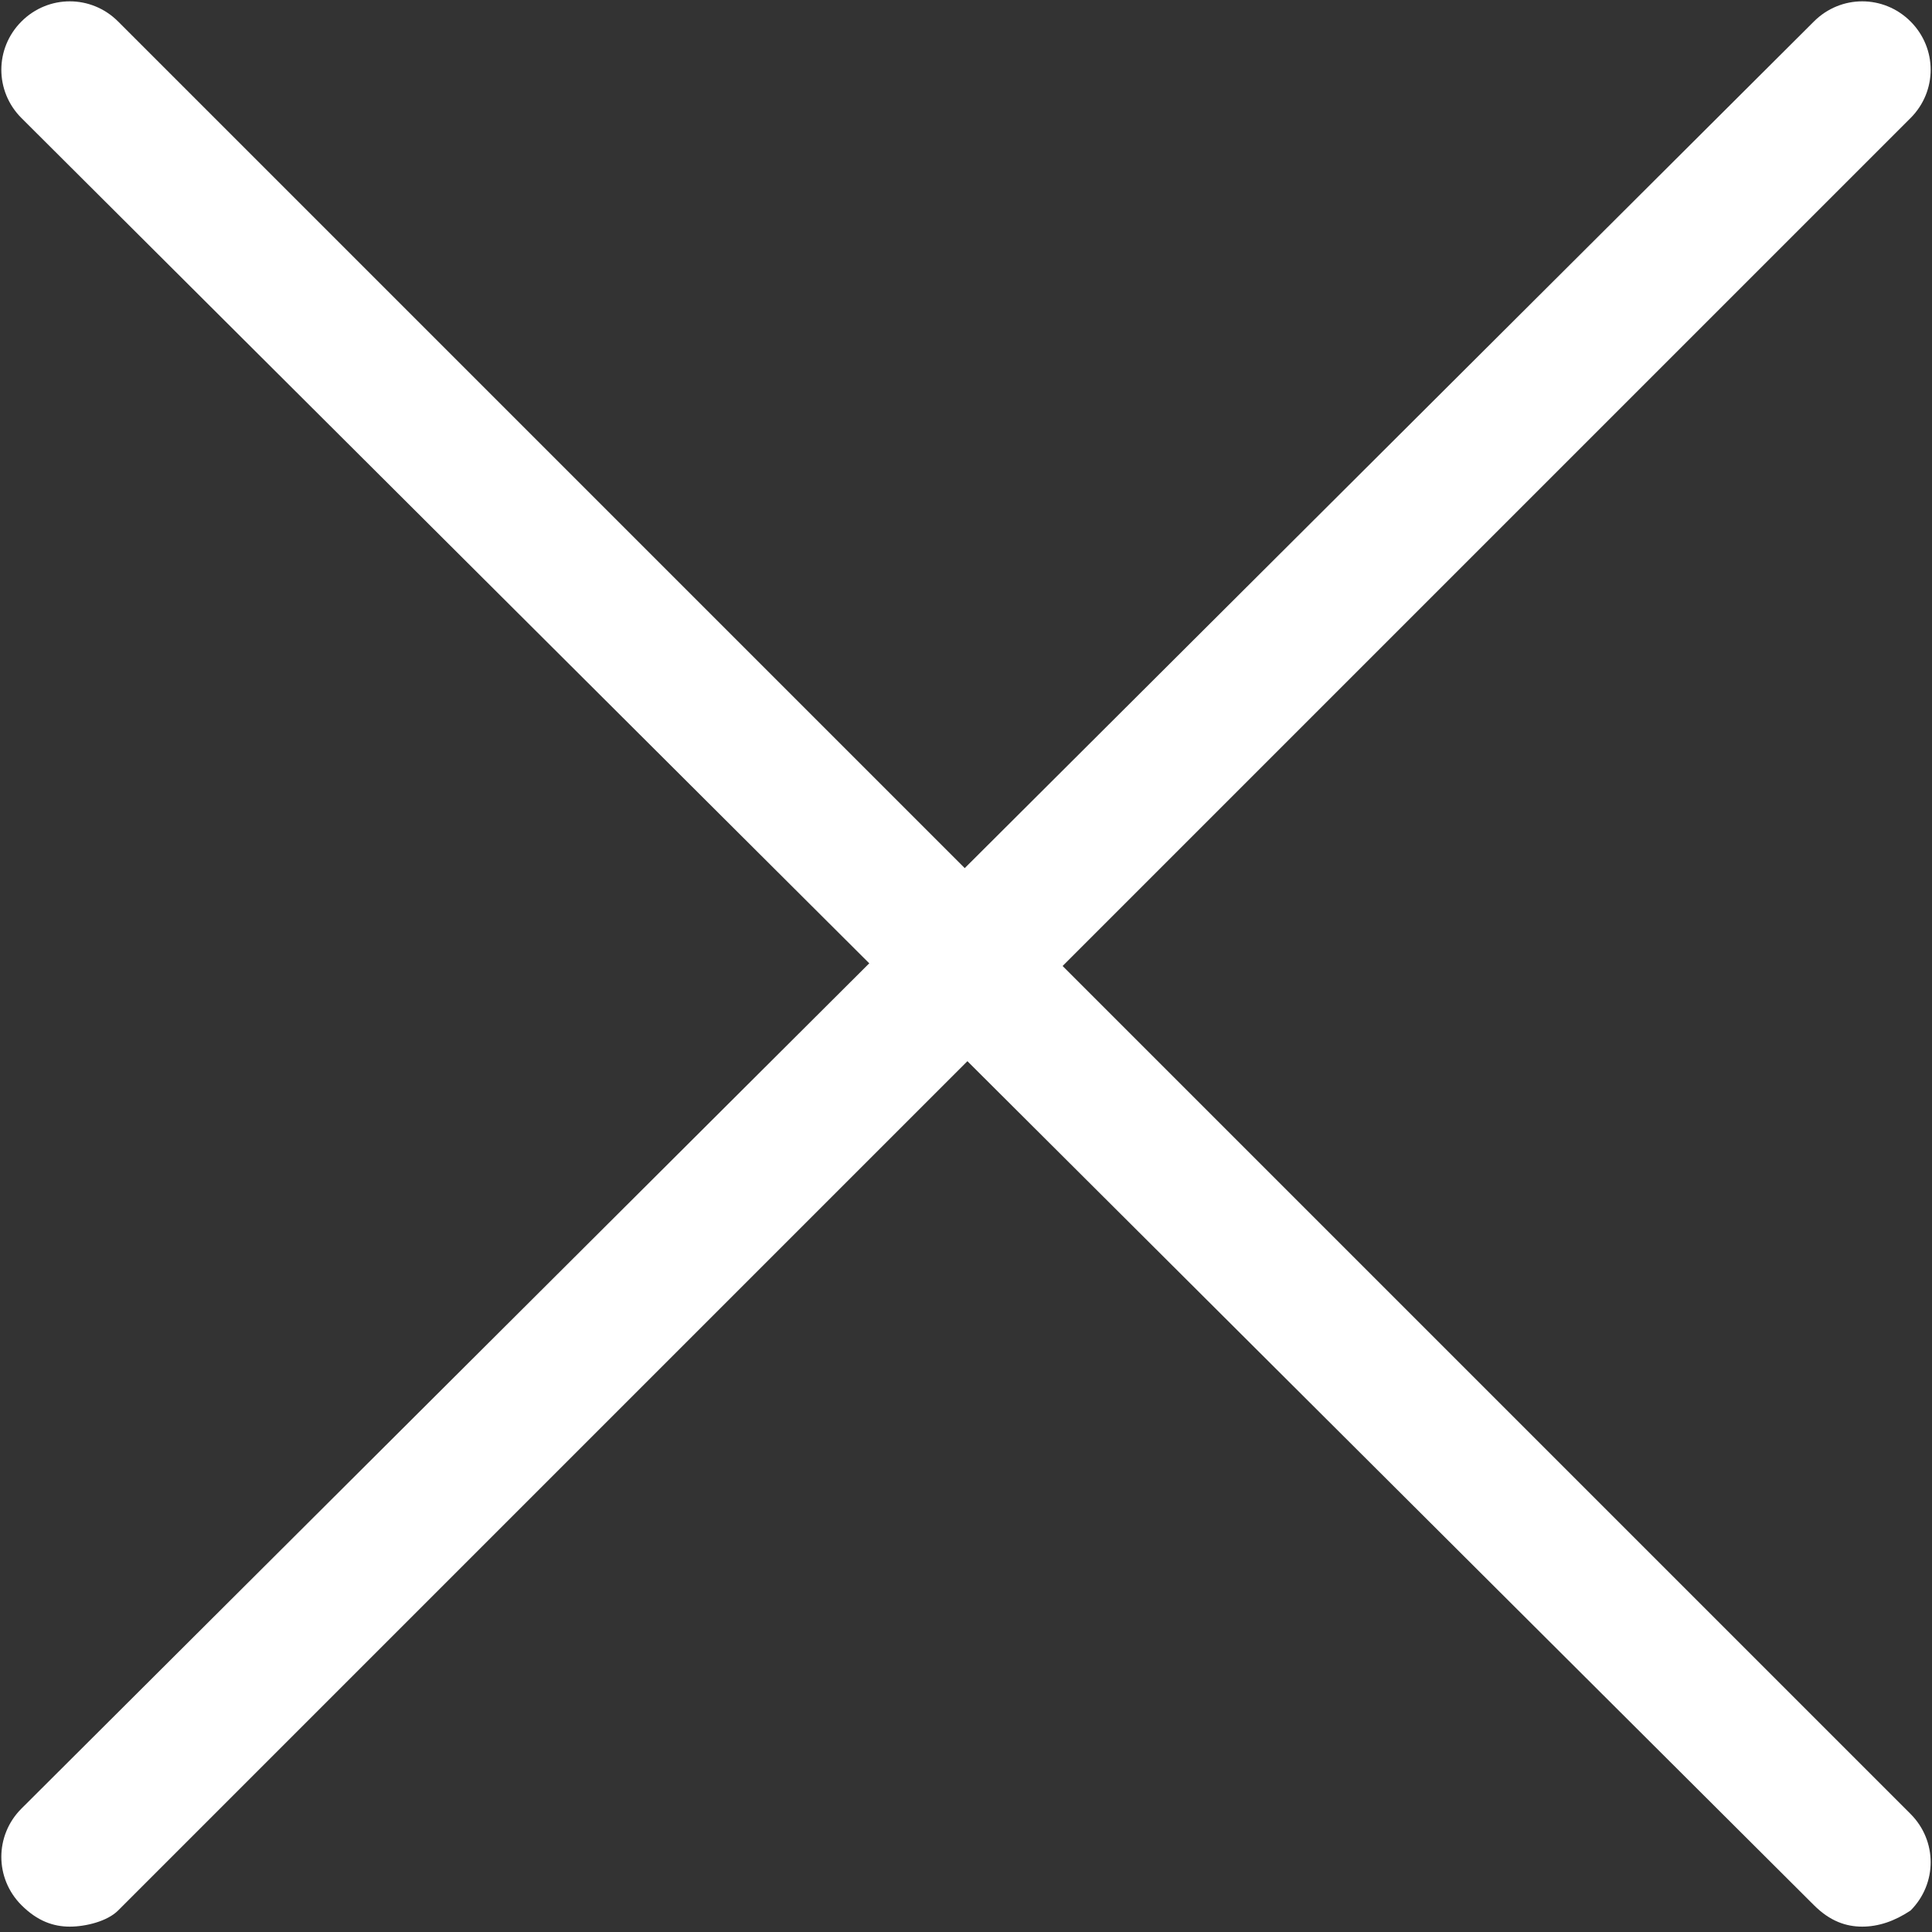 <?xml version="1.0" encoding="utf-8"?>
<!-- Generator: Adobe Illustrator 26.2.1, SVG Export Plug-In . SVG Version: 6.00 Build 0)  -->
<svg version="1.1" id="レイヤー_3" xmlns="http://www.w3.org/2000/svg" xmlns:xlink="http://www.w3.org/1999/xlink" x="0px"
	 y="0px" viewBox="0 0 36 36" style="enable-background:new 0 0 36 36;" xml:space="preserve">
<rect x="0" y="0" width="36" height="36" fill="#333333" stroke="none"/>
<style type="text/css">
	.st0{fill:#FFFFFF;}
</style>
<path class="st0" d="M34.7,35.9c-0.3,0-0.6-0.1-0.9-0.4L0.4,2.2c-0.5-0.5-0.5-1.3,0-1.8s1.3-0.5,1.8,0l33.4,33.4
	c0.5,0.5,0.5,1.3,0,1.8C35.3,35.8,35,35.9,34.7,35.9z"/>
<path class="st0" d="M1.3,35.9c-0.3,0-0.6-0.1-0.9-0.4c-0.5-0.5-0.5-1.3,0-1.8L33.8,0.4c0.5-0.5,1.3-0.5,1.8,0s0.5,1.3,0,1.8
	L2.2,35.6C2,35.8,1.6,35.9,1.3,35.9z"/>
</svg>
